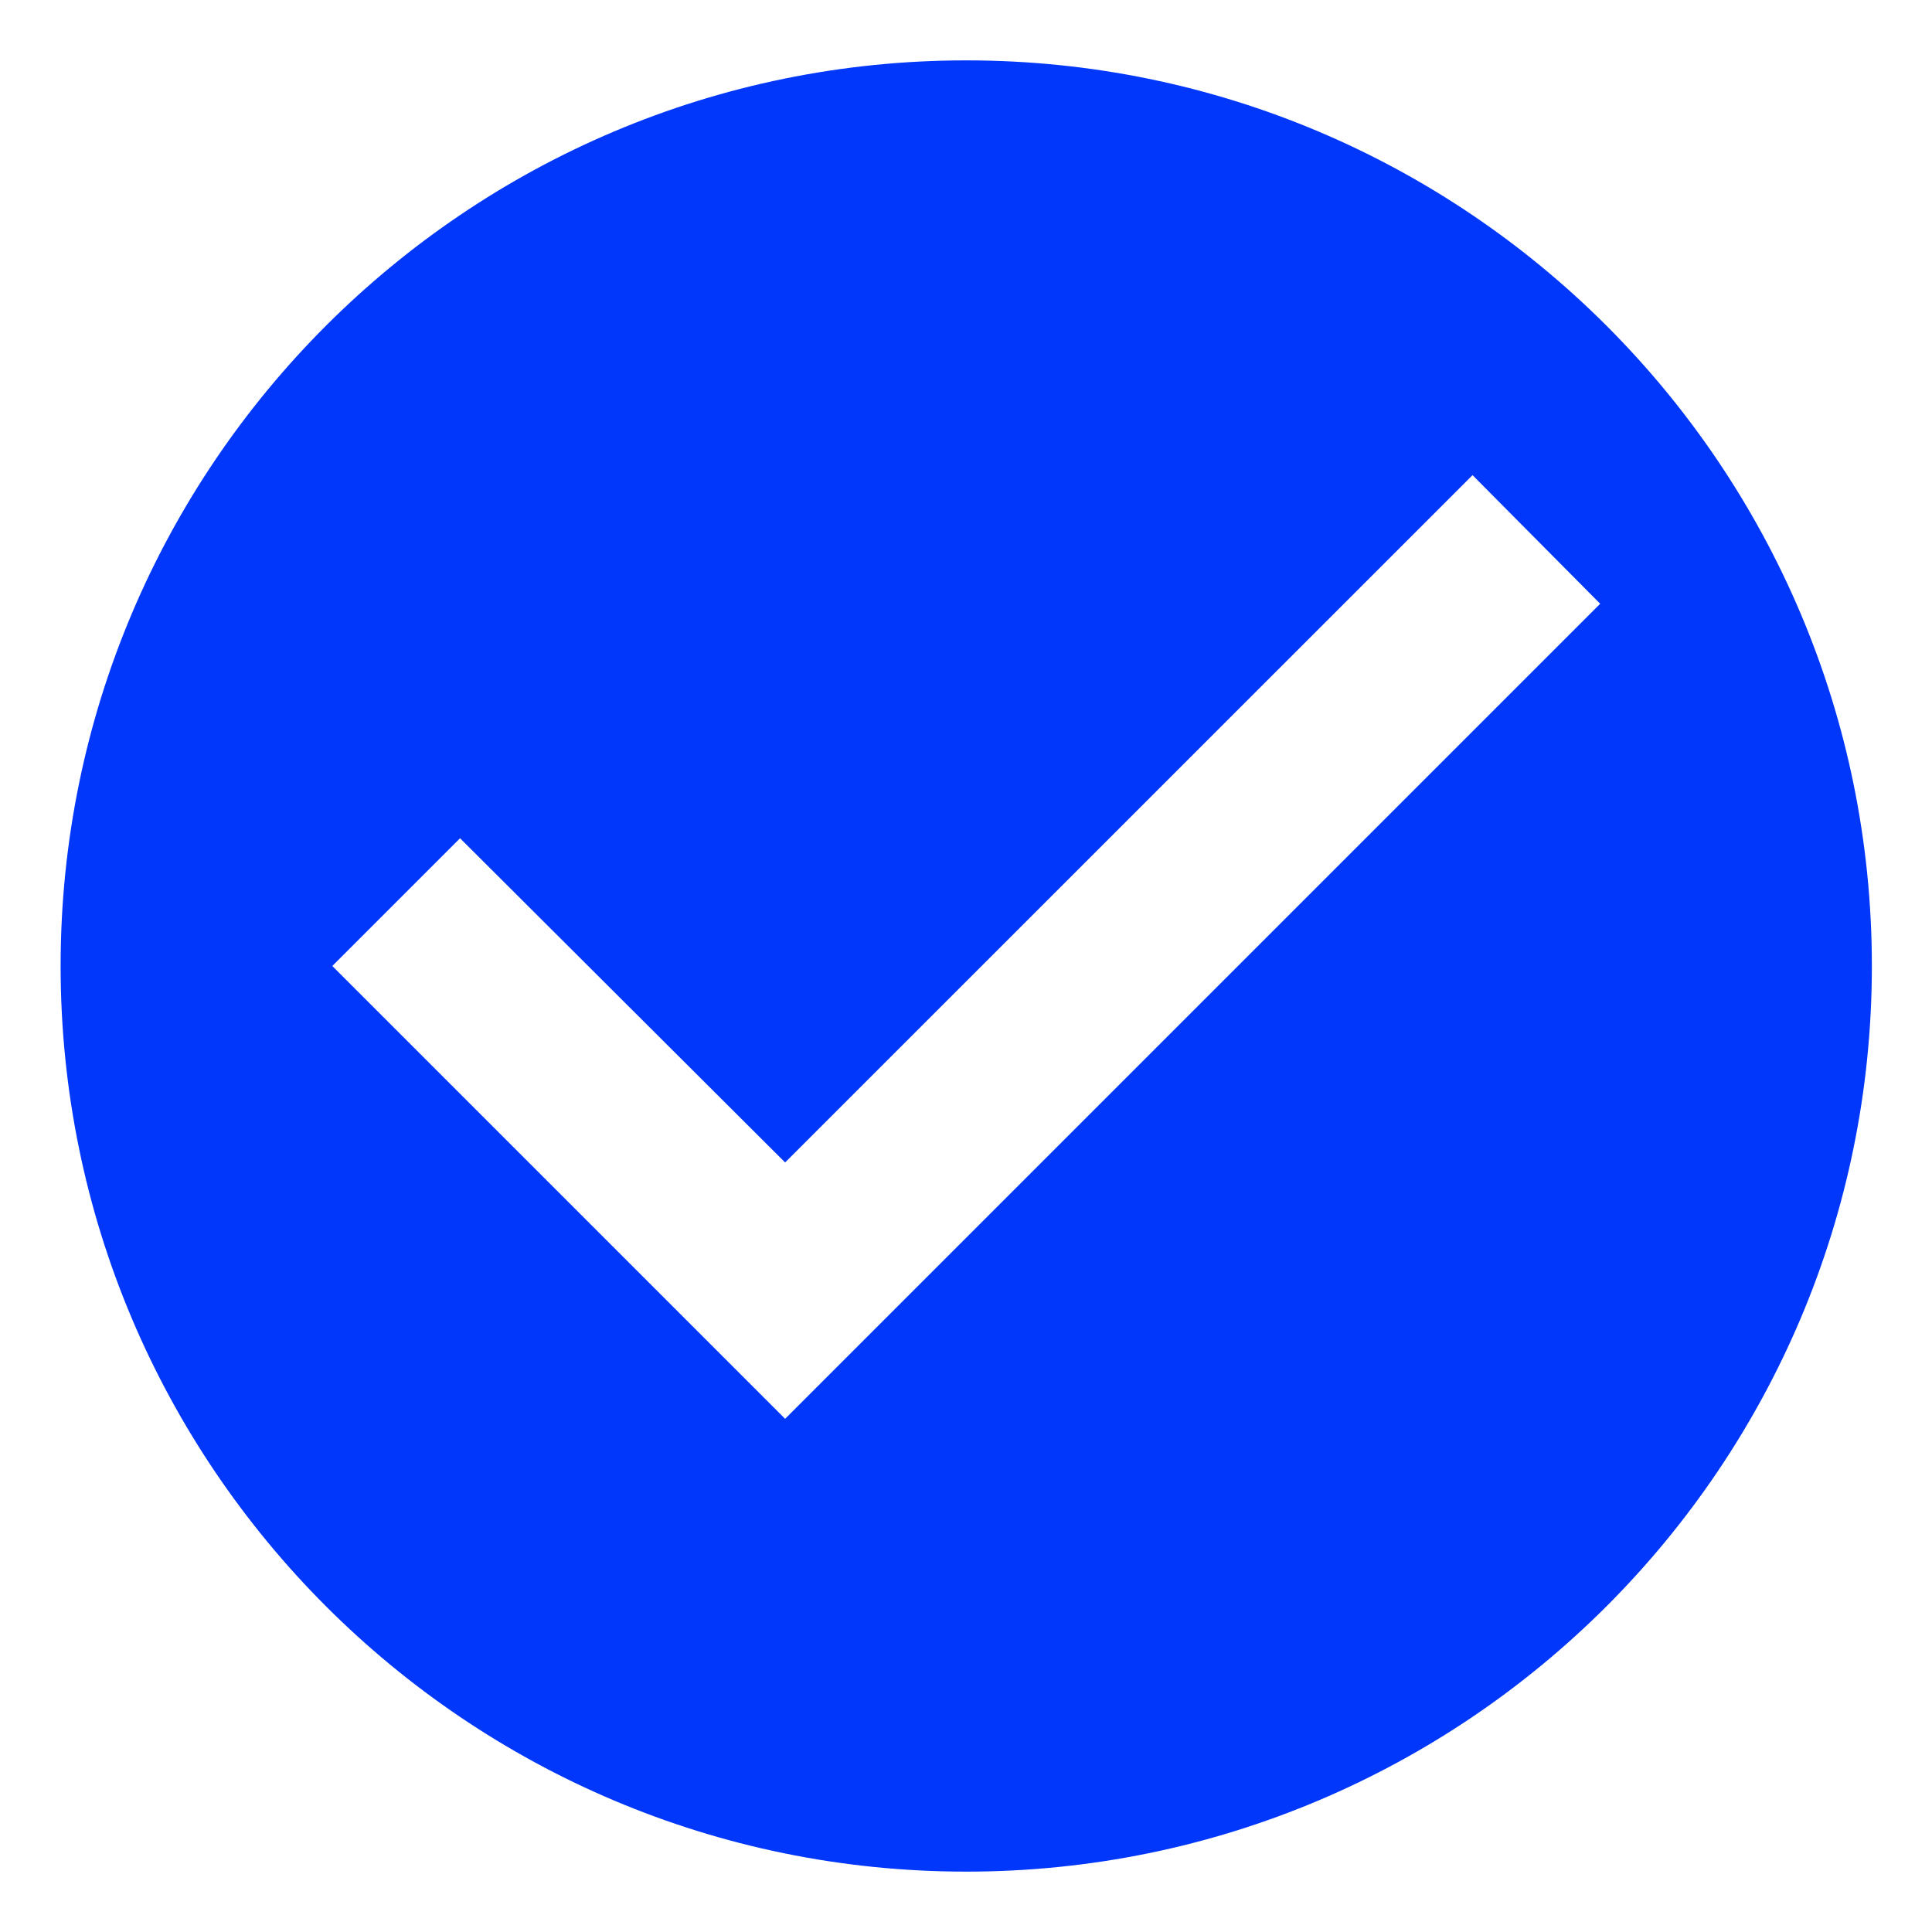 <svg width="16" height="16" viewBox="0 0 16 16" fill="none" xmlns="http://www.w3.org/2000/svg">
<path fill-rule="evenodd" clip-rule="evenodd" d="M8.002 0.5C3.862 0.5 0.502 3.86 0.502 8C0.502 12.14 3.862 15.5 8.002 15.5C12.142 15.5 15.502 12.14 15.502 8C15.502 3.86 12.142 0.5 8.002 0.5ZM6.502 11.75L2.752 8L3.81 6.942L6.502 9.627L12.195 3.935L13.252 5L6.502 11.75Z" fill="#0037FA"/>
</svg>

